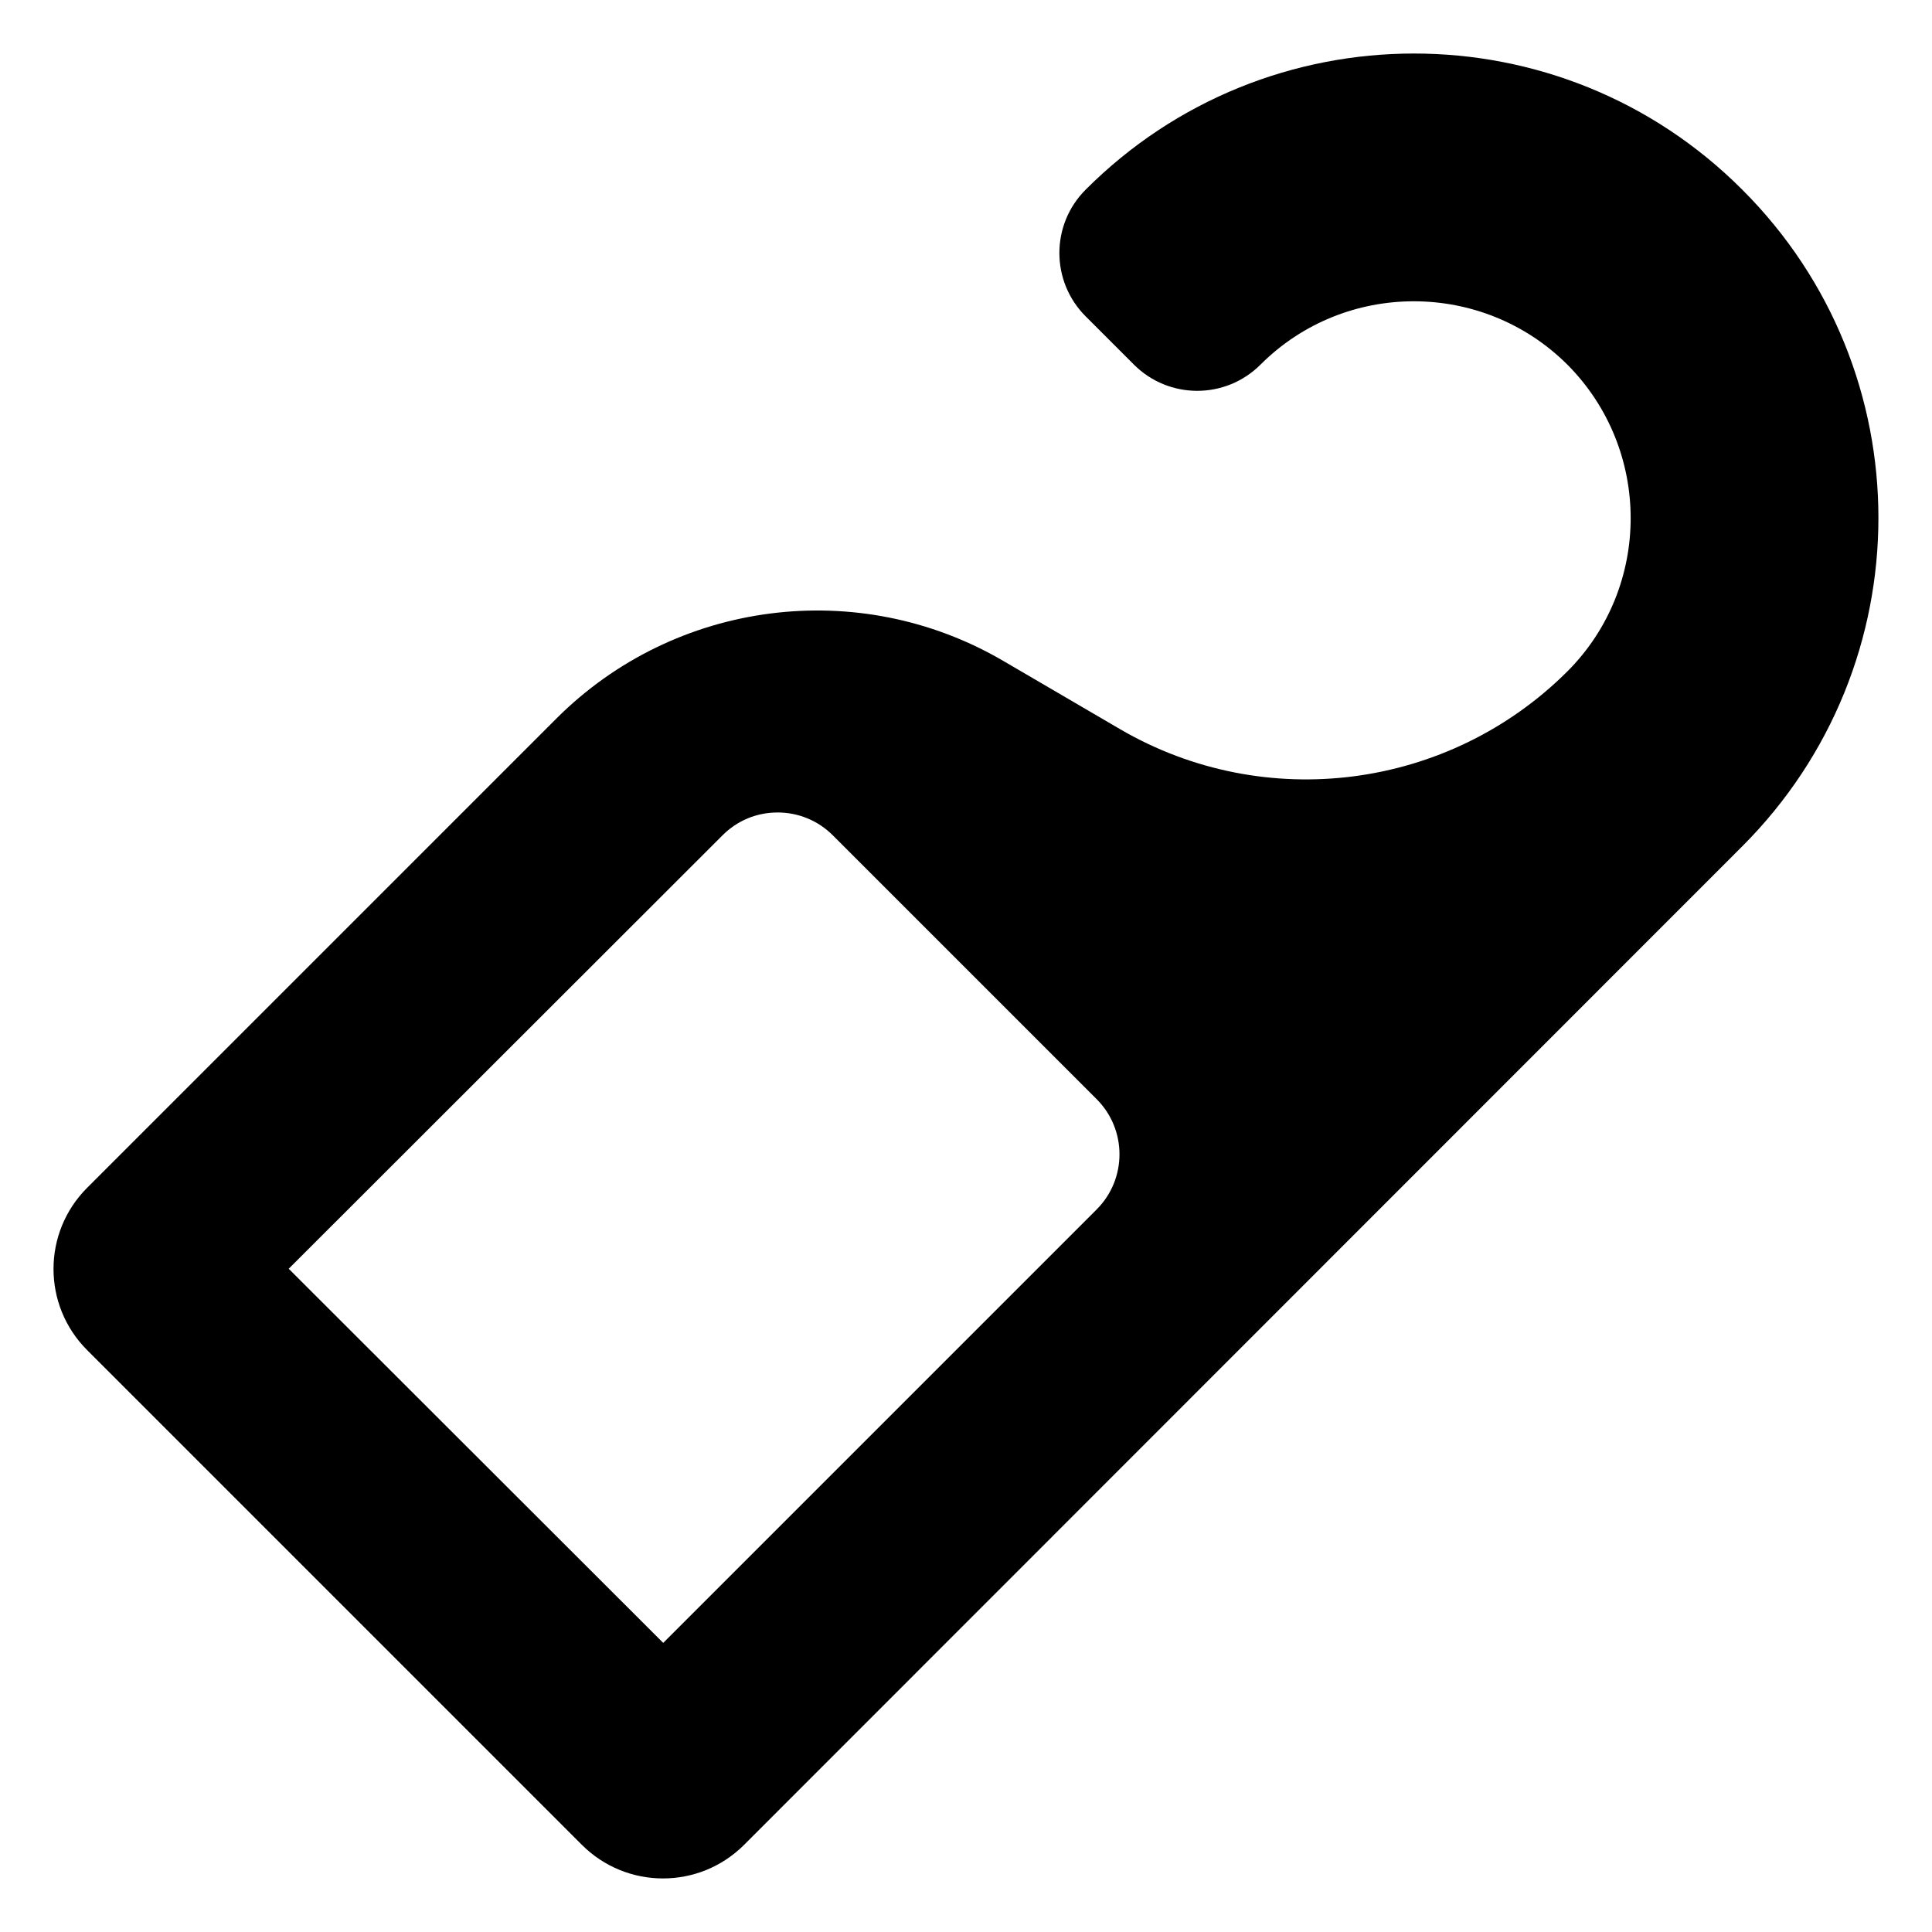<?xml version="1.0" encoding="UTF-8"?>
<!-- Uploaded to: SVG Repo, www.svgrepo.com, Generator: SVG Repo Mixer Tools -->
<svg fill="#000000" width="800px" height="800px" version="1.1" viewBox="144 144 512 512" xmlns="http://www.w3.org/2000/svg">
 <path d="m605.72 194.27c-48.062-48.164-126.05-48.062-174.02 0-9.27 9.27-9.27 24.285 0 33.555l12.797 12.797c9.27 9.27 24.285 9.27 33.555 0 22.371-22.371 58.844-22.371 81.312 0 22.371 22.469 22.371 58.945 0 81.316-31.438 31.336-80.105 37.684-118.5 15.316l-31.035-18.137c-38.289-22.371-86.957-16.121-118.39 15.316l-124.34 124.34c-11.891 11.891-11.891 31.137 0 43.023l131.09 131.09c11.891 11.891 31.137 11.891 43.023 0l264.5-264.6c48.066-48.062 48.168-125.95 0.004-174.02zm-171.09 270.24-114.87 114.87-99.25-99.148 114.97-114.87c3.93-3.93 9.07-6.047 14.609-6.047 5.441 0 10.68 2.117 14.609 6.047l69.93 69.93c8.062 8.059 8.062 21.16 0 29.219z"/>
</svg>